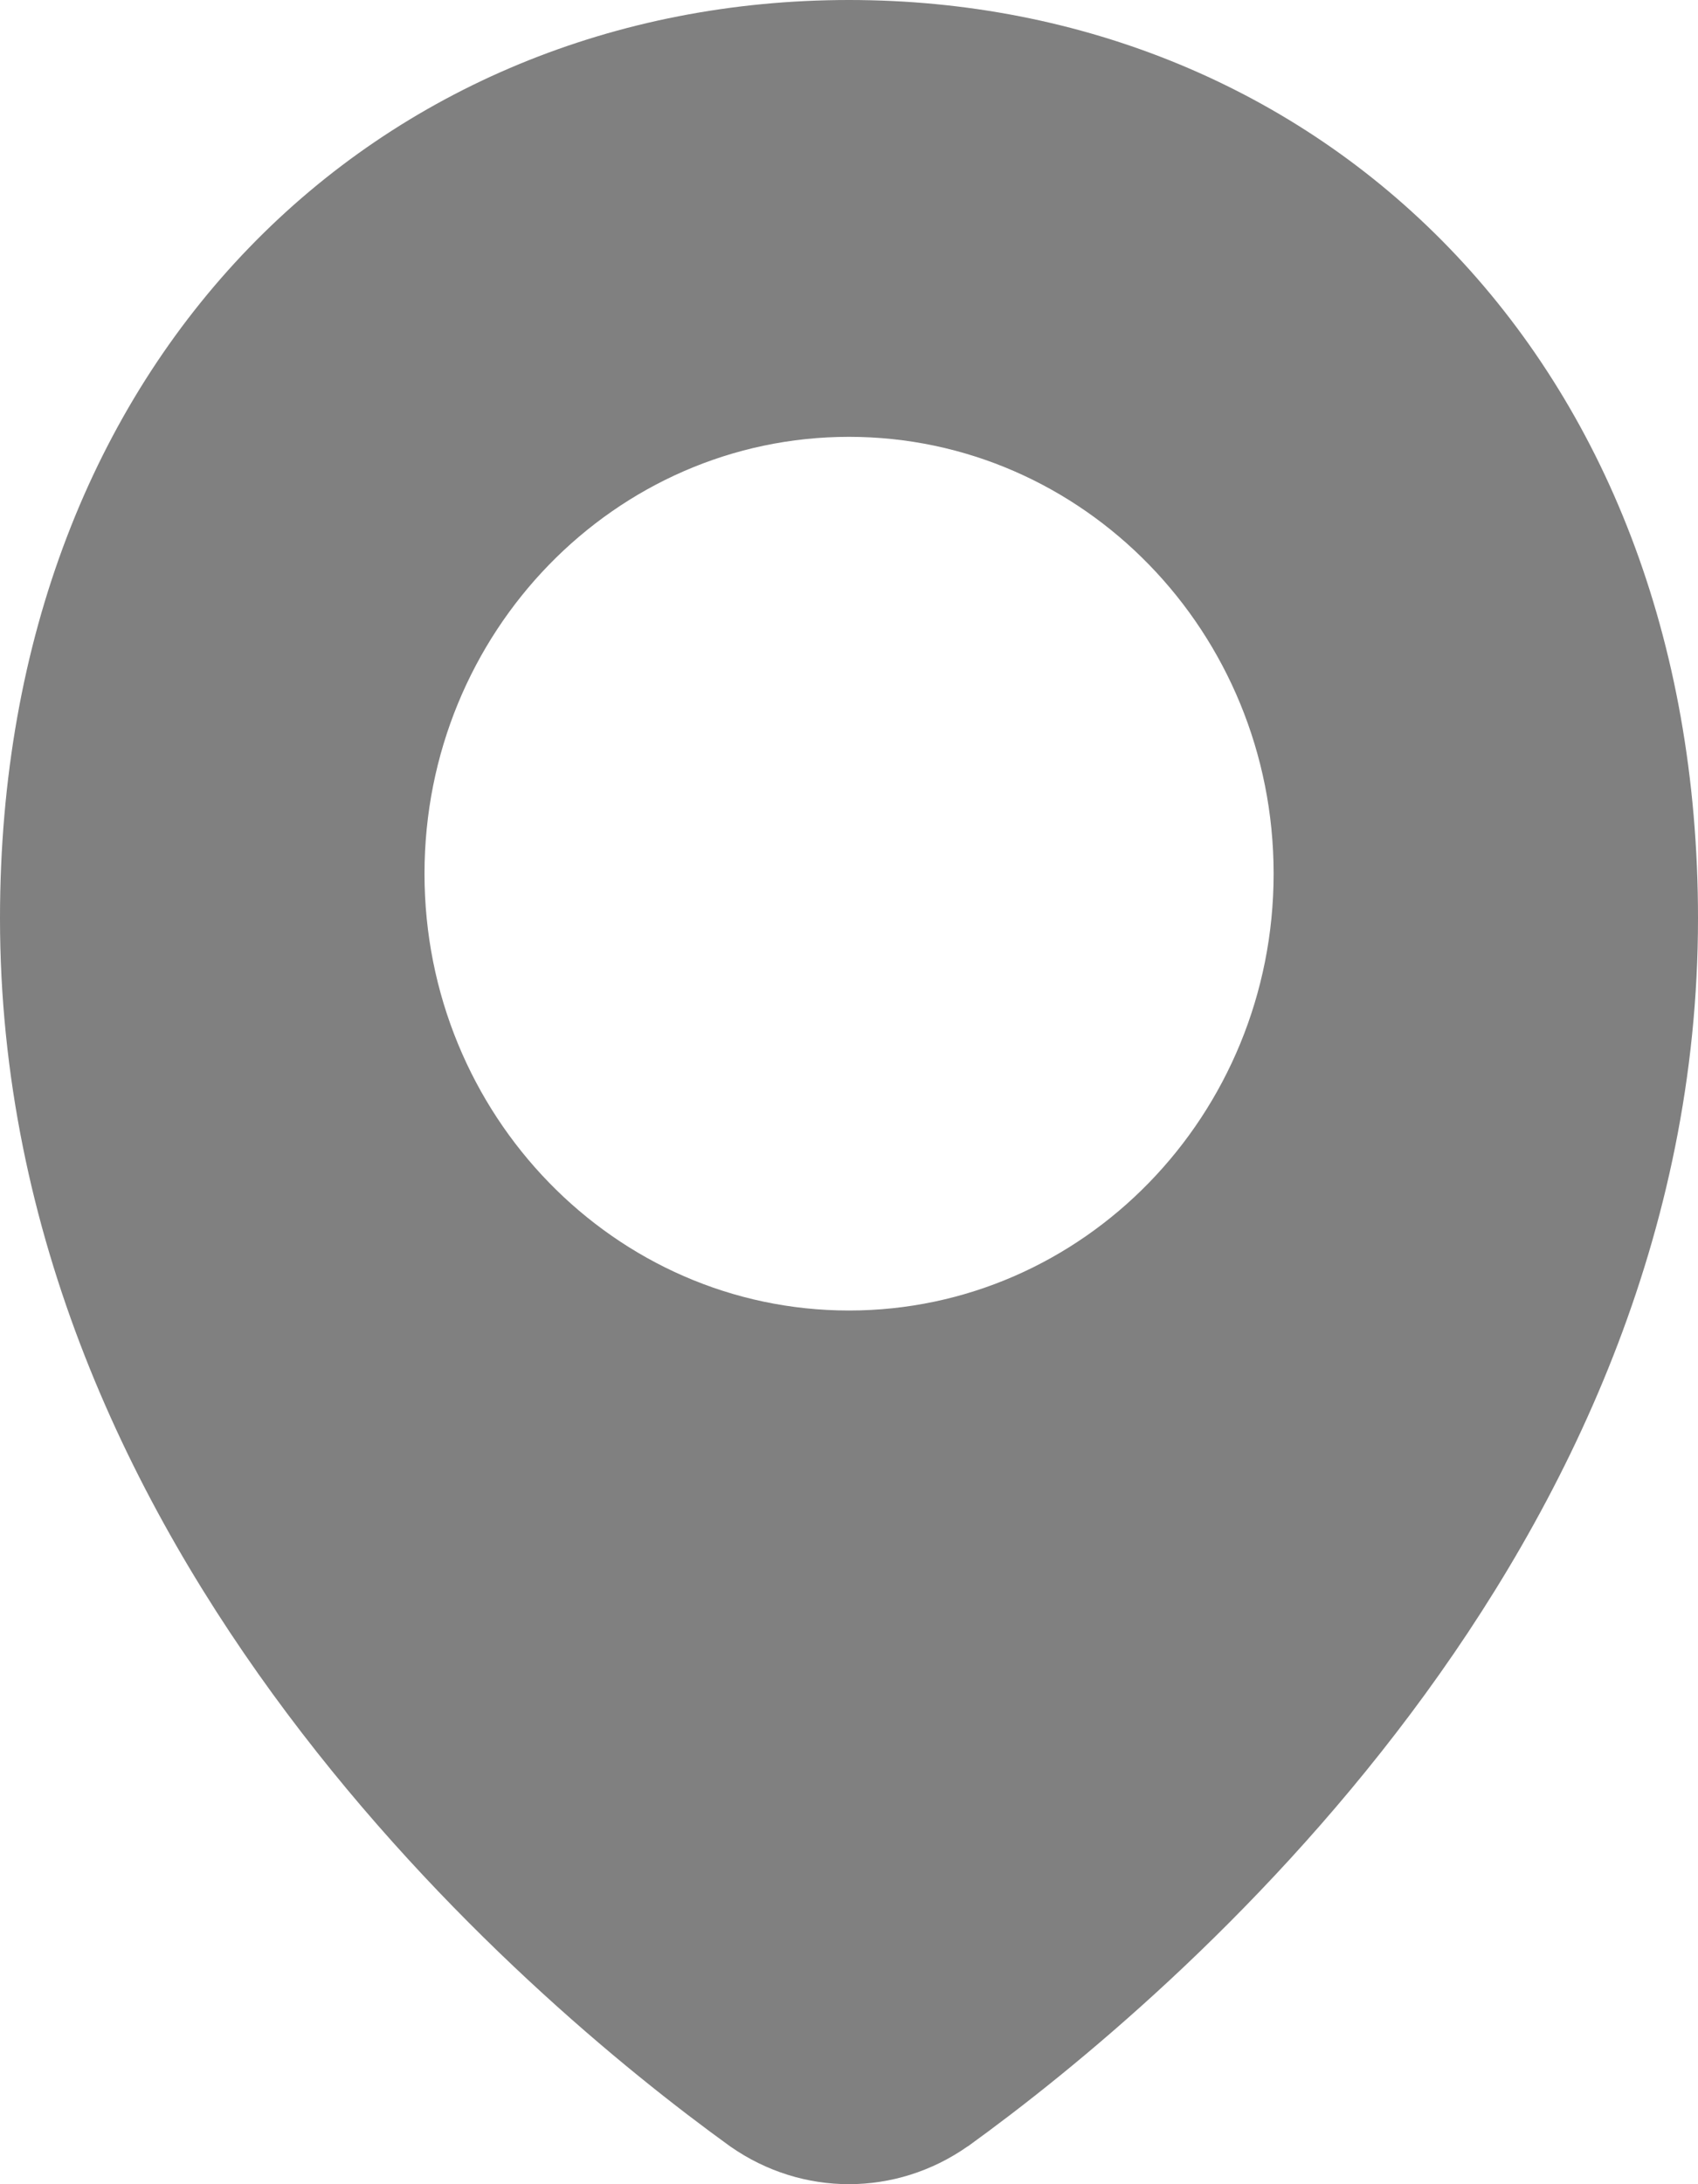 <svg width="14" height="18" viewBox="0 0 14 18" fill="none" xmlns="http://www.w3.org/2000/svg">
<path fill-rule="evenodd" clip-rule="evenodd" d="M7 0C3.146 0 0 2.918 0 7.568C0 12.785 4.307 16.452 6.017 17.686C6.019 17.687 6.021 17.689 6.024 17.691C6.615 18.103 7.385 18.103 7.976 17.69C7.978 17.689 7.981 17.687 7.983 17.686C9.693 16.452 14 12.785 14 7.568C14 2.917 10.854 0 7 0H7ZM7 3.6C5.069 3.6 3.5 5.213 3.5 7.2C3.5 9.187 5.069 10.8 7 10.8C8.932 10.8 10.501 9.187 10.501 7.2C10.501 5.213 8.932 3.6 7 3.6Z" fill="#808080"/>
</svg>
